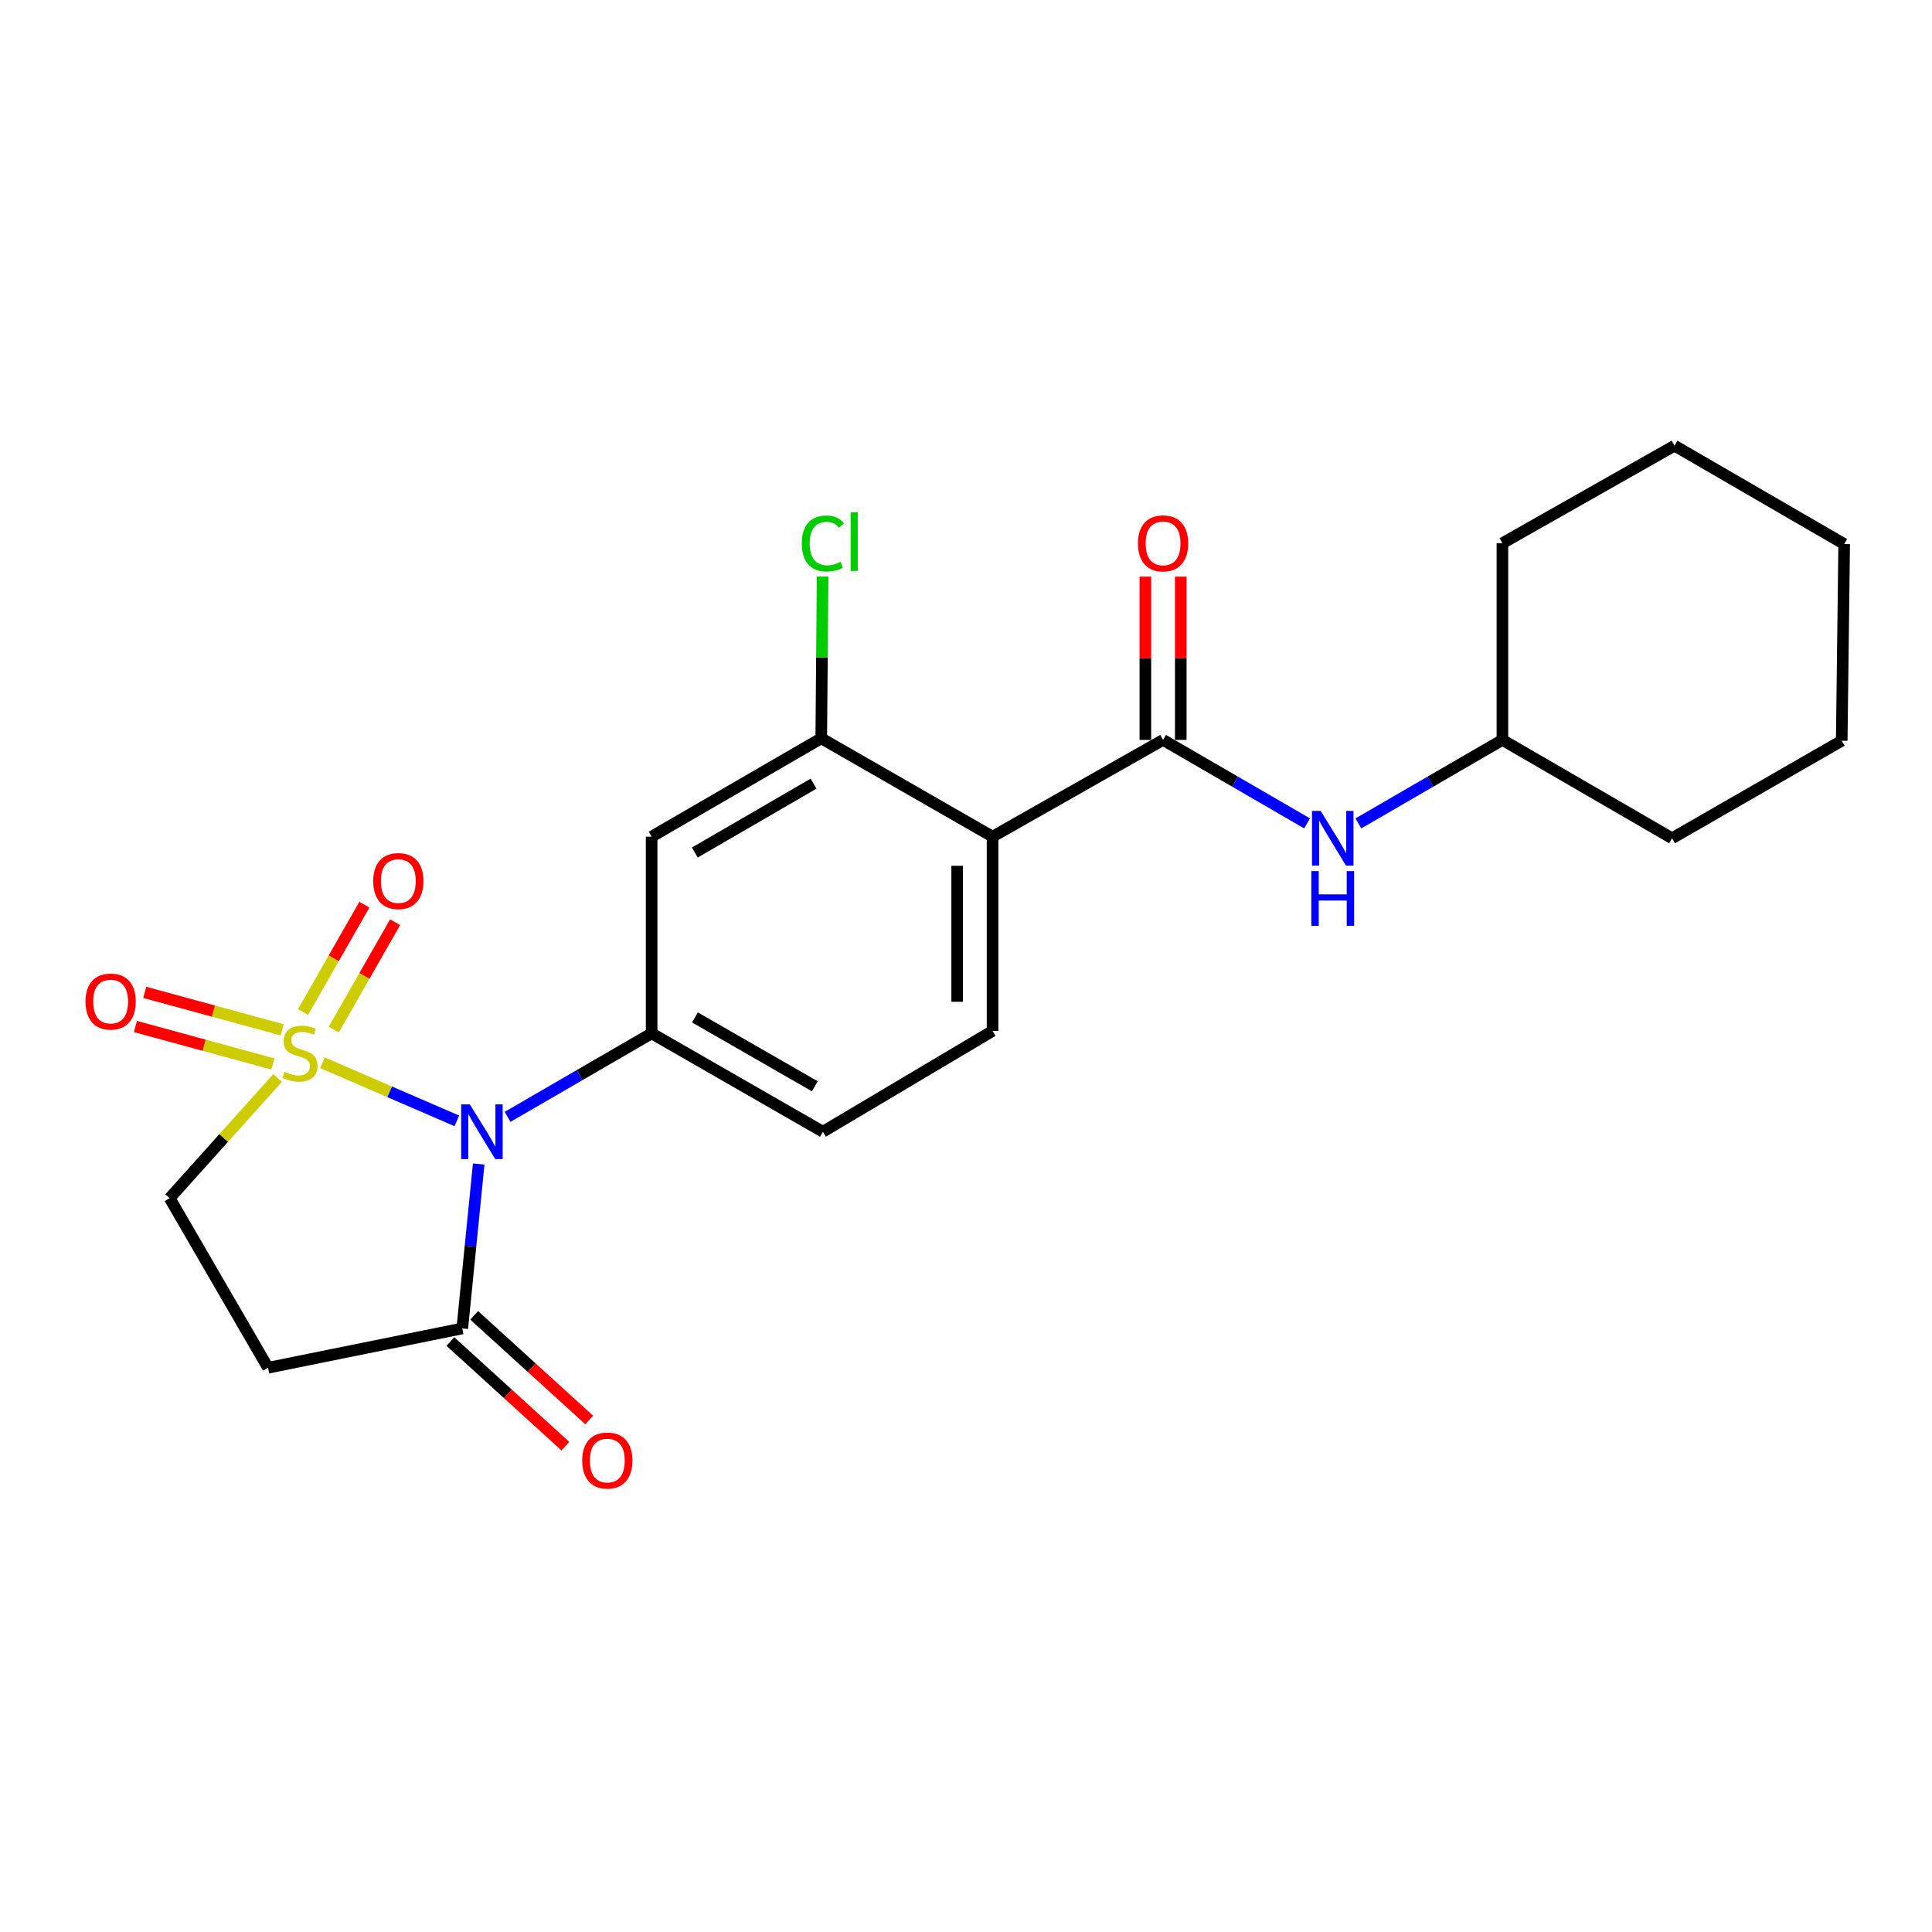 <?xml version='1.0' encoding='iso-8859-1'?>
<svg version='1.1' baseProfile='full'
              xmlns='http://www.w3.org/2000/svg'
                      xmlns:rdkit='http://www.rdkit.org/xml'
                      xmlns:xlink='http://www.w3.org/1999/xlink'
                  xml:space='preserve'
width='1000px' height='1000px' viewBox='0 0 1000 1000'>
<!-- END OF HEADER -->
<rect style='opacity:1.0;fill:#FFFFFF;stroke:none' width='1000' height='1000' x='0' y='0'> </rect>
<path class='bond-0' d='M 166.924,550.091 L 201.693,565.128' style='fill:none;fill-rule:evenodd;stroke:#CCCC00;stroke-width:6px;stroke-linecap:butt;stroke-linejoin:miter;stroke-opacity:1' />
<path class='bond-0' d='M 201.693,565.128 L 236.462,580.166' style='fill:none;fill-rule:evenodd;stroke:#0000FF;stroke-width:6px;stroke-linecap:butt;stroke-linejoin:miter;stroke-opacity:1' />
<path class='bond-8' d='M 143.675,557.973 L 115.744,589.068' style='fill:none;fill-rule:evenodd;stroke:#CCCC00;stroke-width:6px;stroke-linecap:butt;stroke-linejoin:miter;stroke-opacity:1' />
<path class='bond-8' d='M 115.744,589.068 L 87.813,620.163' style='fill:none;fill-rule:evenodd;stroke:#000000;stroke-width:6px;stroke-linecap:butt;stroke-linejoin:miter;stroke-opacity:1' />
<path class='bond-10' d='M 172.764,532.912 L 188.635,505.131' style='fill:none;fill-rule:evenodd;stroke:#CCCC00;stroke-width:6px;stroke-linecap:butt;stroke-linejoin:miter;stroke-opacity:1' />
<path class='bond-10' d='M 188.635,505.131 L 204.506,477.35' style='fill:none;fill-rule:evenodd;stroke:#FF0000;stroke-width:6px;stroke-linecap:butt;stroke-linejoin:miter;stroke-opacity:1' />
<path class='bond-10' d='M 156.857,523.825 L 172.728,496.044' style='fill:none;fill-rule:evenodd;stroke:#CCCC00;stroke-width:6px;stroke-linecap:butt;stroke-linejoin:miter;stroke-opacity:1' />
<path class='bond-10' d='M 172.728,496.044 L 188.599,468.263' style='fill:none;fill-rule:evenodd;stroke:#FF0000;stroke-width:6px;stroke-linecap:butt;stroke-linejoin:miter;stroke-opacity:1' />
<path class='bond-11' d='M 146.069,533.048 L 110.494,523.348' style='fill:none;fill-rule:evenodd;stroke:#CCCC00;stroke-width:6px;stroke-linecap:butt;stroke-linejoin:miter;stroke-opacity:1' />
<path class='bond-11' d='M 110.494,523.348 L 74.919,513.647' style='fill:none;fill-rule:evenodd;stroke:#FF0000;stroke-width:6px;stroke-linecap:butt;stroke-linejoin:miter;stroke-opacity:1' />
<path class='bond-11' d='M 141.249,550.722 L 105.674,541.021' style='fill:none;fill-rule:evenodd;stroke:#CCCC00;stroke-width:6px;stroke-linecap:butt;stroke-linejoin:miter;stroke-opacity:1' />
<path class='bond-11' d='M 105.674,541.021 L 70.1,531.321' style='fill:none;fill-rule:evenodd;stroke:#FF0000;stroke-width:6px;stroke-linecap:butt;stroke-linejoin:miter;stroke-opacity:1' />
<path class='bond-1' d='M 262.727,578.086 L 300.004,556.476' style='fill:none;fill-rule:evenodd;stroke:#0000FF;stroke-width:6px;stroke-linecap:butt;stroke-linejoin:miter;stroke-opacity:1' />
<path class='bond-1' d='M 300.004,556.476 L 337.28,534.866' style='fill:none;fill-rule:evenodd;stroke:#000000;stroke-width:6px;stroke-linecap:butt;stroke-linejoin:miter;stroke-opacity:1' />
<path class='bond-4' d='M 247.778,602.502 L 243.525,645.05' style='fill:none;fill-rule:evenodd;stroke:#0000FF;stroke-width:6px;stroke-linecap:butt;stroke-linejoin:miter;stroke-opacity:1' />
<path class='bond-4' d='M 243.525,645.05 L 239.272,687.598' style='fill:none;fill-rule:evenodd;stroke:#000000;stroke-width:6px;stroke-linecap:butt;stroke-linejoin:miter;stroke-opacity:1' />
<path class='bond-6' d='M 337.28,534.866 L 337.28,433.052' style='fill:none;fill-rule:evenodd;stroke:#000000;stroke-width:6px;stroke-linecap:butt;stroke-linejoin:miter;stroke-opacity:1' />
<path class='bond-13' d='M 337.28,534.866 L 425.935,585.784' style='fill:none;fill-rule:evenodd;stroke:#000000;stroke-width:6px;stroke-linecap:butt;stroke-linejoin:miter;stroke-opacity:1' />
<path class='bond-13' d='M 359.702,526.618 L 421.76,562.26' style='fill:none;fill-rule:evenodd;stroke:#000000;stroke-width:6px;stroke-linecap:butt;stroke-linejoin:miter;stroke-opacity:1' />
<path class='bond-2' d='M 513.745,433.052 L 513.745,533.604' style='fill:none;fill-rule:evenodd;stroke:#000000;stroke-width:6px;stroke-linecap:butt;stroke-linejoin:miter;stroke-opacity:1' />
<path class='bond-2' d='M 495.425,448.135 L 495.425,518.522' style='fill:none;fill-rule:evenodd;stroke:#000000;stroke-width:6px;stroke-linecap:butt;stroke-linejoin:miter;stroke-opacity:1' />
<path class='bond-3' d='M 513.745,433.052 L 602.003,382.98' style='fill:none;fill-rule:evenodd;stroke:#000000;stroke-width:6px;stroke-linecap:butt;stroke-linejoin:miter;stroke-opacity:1' />
<path class='bond-24' d='M 513.745,433.052 L 425.08,382.145' style='fill:none;fill-rule:evenodd;stroke:#000000;stroke-width:6px;stroke-linecap:butt;stroke-linejoin:miter;stroke-opacity:1' />
<path class='bond-9' d='M 602.003,382.98 L 639.274,404.585' style='fill:none;fill-rule:evenodd;stroke:#000000;stroke-width:6px;stroke-linecap:butt;stroke-linejoin:miter;stroke-opacity:1' />
<path class='bond-9' d='M 639.274,404.585 L 676.545,426.19' style='fill:none;fill-rule:evenodd;stroke:#0000FF;stroke-width:6px;stroke-linecap:butt;stroke-linejoin:miter;stroke-opacity:1' />
<path class='bond-14' d='M 611.162,382.98 L 611.162,340.726' style='fill:none;fill-rule:evenodd;stroke:#000000;stroke-width:6px;stroke-linecap:butt;stroke-linejoin:miter;stroke-opacity:1' />
<path class='bond-14' d='M 611.162,340.726 L 611.162,298.471' style='fill:none;fill-rule:evenodd;stroke:#FF0000;stroke-width:6px;stroke-linecap:butt;stroke-linejoin:miter;stroke-opacity:1' />
<path class='bond-14' d='M 592.843,382.98 L 592.843,340.726' style='fill:none;fill-rule:evenodd;stroke:#000000;stroke-width:6px;stroke-linecap:butt;stroke-linejoin:miter;stroke-opacity:1' />
<path class='bond-14' d='M 592.843,340.726 L 592.843,298.471' style='fill:none;fill-rule:evenodd;stroke:#FF0000;stroke-width:6px;stroke-linecap:butt;stroke-linejoin:miter;stroke-opacity:1' />
<path class='bond-15' d='M 233.108,694.373 L 262.879,721.456' style='fill:none;fill-rule:evenodd;stroke:#000000;stroke-width:6px;stroke-linecap:butt;stroke-linejoin:miter;stroke-opacity:1' />
<path class='bond-15' d='M 262.879,721.456 L 292.649,748.539' style='fill:none;fill-rule:evenodd;stroke:#FF0000;stroke-width:6px;stroke-linecap:butt;stroke-linejoin:miter;stroke-opacity:1' />
<path class='bond-15' d='M 245.436,680.822 L 275.206,707.905' style='fill:none;fill-rule:evenodd;stroke:#000000;stroke-width:6px;stroke-linecap:butt;stroke-linejoin:miter;stroke-opacity:1' />
<path class='bond-15' d='M 275.206,707.905 L 304.977,734.988' style='fill:none;fill-rule:evenodd;stroke:#FF0000;stroke-width:6px;stroke-linecap:butt;stroke-linejoin:miter;stroke-opacity:1' />
<path class='bond-23' d='M 239.272,687.598 L 138.72,707.952' style='fill:none;fill-rule:evenodd;stroke:#000000;stroke-width:6px;stroke-linecap:butt;stroke-linejoin:miter;stroke-opacity:1' />
<path class='bond-5' d='M 425.08,382.145 L 337.28,433.052' style='fill:none;fill-rule:evenodd;stroke:#000000;stroke-width:6px;stroke-linecap:butt;stroke-linejoin:miter;stroke-opacity:1' />
<path class='bond-5' d='M 421.099,405.629 L 359.639,441.264' style='fill:none;fill-rule:evenodd;stroke:#000000;stroke-width:6px;stroke-linecap:butt;stroke-linejoin:miter;stroke-opacity:1' />
<path class='bond-16' d='M 425.08,382.145 L 425.431,340.281' style='fill:none;fill-rule:evenodd;stroke:#000000;stroke-width:6px;stroke-linecap:butt;stroke-linejoin:miter;stroke-opacity:1' />
<path class='bond-16' d='M 425.431,340.281 L 425.783,298.417' style='fill:none;fill-rule:evenodd;stroke:#00CC00;stroke-width:6px;stroke-linecap:butt;stroke-linejoin:miter;stroke-opacity:1' />
<path class='bond-7' d='M 138.72,707.952 L 87.813,620.163' style='fill:none;fill-rule:evenodd;stroke:#000000;stroke-width:6px;stroke-linecap:butt;stroke-linejoin:miter;stroke-opacity:1' />
<path class='bond-17' d='M 703.1,426.19 L 740.372,404.585' style='fill:none;fill-rule:evenodd;stroke:#0000FF;stroke-width:6px;stroke-linecap:butt;stroke-linejoin:miter;stroke-opacity:1' />
<path class='bond-17' d='M 740.372,404.585 L 777.643,382.98' style='fill:none;fill-rule:evenodd;stroke:#000000;stroke-width:6px;stroke-linecap:butt;stroke-linejoin:miter;stroke-opacity:1' />
<path class='bond-12' d='M 513.745,533.604 L 425.935,585.784' style='fill:none;fill-rule:evenodd;stroke:#000000;stroke-width:6px;stroke-linecap:butt;stroke-linejoin:miter;stroke-opacity:1' />
<path class='bond-18' d='M 777.643,382.98 L 777.643,281.166' style='fill:none;fill-rule:evenodd;stroke:#000000;stroke-width:6px;stroke-linecap:butt;stroke-linejoin:miter;stroke-opacity:1' />
<path class='bond-19' d='M 777.643,382.98 L 865.463,433.887' style='fill:none;fill-rule:evenodd;stroke:#000000;stroke-width:6px;stroke-linecap:butt;stroke-linejoin:miter;stroke-opacity:1' />
<path class='bond-21' d='M 777.643,281.166 L 866.725,230.686' style='fill:none;fill-rule:evenodd;stroke:#000000;stroke-width:6px;stroke-linecap:butt;stroke-linejoin:miter;stroke-opacity:1' />
<path class='bond-20' d='M 865.463,433.887 L 953.273,383.407' style='fill:none;fill-rule:evenodd;stroke:#000000;stroke-width:6px;stroke-linecap:butt;stroke-linejoin:miter;stroke-opacity:1' />
<path class='bond-22' d='M 953.273,383.407 L 954.545,281.593' style='fill:none;fill-rule:evenodd;stroke:#000000;stroke-width:6px;stroke-linecap:butt;stroke-linejoin:miter;stroke-opacity:1' />
<path class='bond-25' d='M 866.725,230.686 L 954.545,281.593' style='fill:none;fill-rule:evenodd;stroke:#000000;stroke-width:6px;stroke-linecap:butt;stroke-linejoin:miter;stroke-opacity:1' />
<path  class='atom-0' d='M 147.279 554.774
Q 147.599 554.894, 148.919 555.454
Q 150.239 556.014, 151.679 556.374
Q 153.159 556.694, 154.599 556.694
Q 157.279 556.694, 158.839 555.414
Q 160.399 554.094, 160.399 551.814
Q 160.399 550.254, 159.599 549.294
Q 158.839 548.334, 157.639 547.814
Q 156.439 547.294, 154.439 546.694
Q 151.919 545.934, 150.399 545.214
Q 148.919 544.494, 147.839 542.974
Q 146.799 541.454, 146.799 538.894
Q 146.799 535.334, 149.199 533.134
Q 151.639 530.934, 156.439 530.934
Q 159.719 530.934, 163.439 532.494
L 162.519 535.574
Q 159.119 534.174, 156.559 534.174
Q 153.799 534.174, 152.279 535.334
Q 150.759 536.454, 150.799 538.414
Q 150.799 539.934, 151.559 540.854
Q 152.359 541.774, 153.479 542.294
Q 154.639 542.814, 156.559 543.414
Q 159.119 544.214, 160.639 545.014
Q 162.159 545.814, 163.239 547.454
Q 164.359 549.054, 164.359 551.814
Q 164.359 555.734, 161.719 557.854
Q 159.119 559.934, 154.759 559.934
Q 152.239 559.934, 150.319 559.374
Q 148.439 558.854, 146.199 557.934
L 147.279 554.774
' fill='#CCCC00'/>
<path  class='atom-1' d='M 243.189 571.624
L 252.469 586.624
Q 253.389 588.104, 254.869 590.784
Q 256.349 593.464, 256.429 593.624
L 256.429 571.624
L 260.189 571.624
L 260.189 599.944
L 256.309 599.944
L 246.349 583.544
Q 245.189 581.624, 243.949 579.424
Q 242.749 577.224, 242.389 576.544
L 242.389 599.944
L 238.709 599.944
L 238.709 571.624
L 243.189 571.624
' fill='#0000FF'/>
<path  class='atom-10' d='M 683.563 419.727
L 692.843 434.727
Q 693.763 436.207, 695.243 438.887
Q 696.723 441.567, 696.803 441.727
L 696.803 419.727
L 700.563 419.727
L 700.563 448.047
L 696.683 448.047
L 686.723 431.647
Q 685.563 429.727, 684.323 427.527
Q 683.123 425.327, 682.763 424.647
L 682.763 448.047
L 679.083 448.047
L 679.083 419.727
L 683.563 419.727
' fill='#0000FF'/>
<path  class='atom-10' d='M 678.743 450.879
L 682.583 450.879
L 682.583 462.919
L 697.063 462.919
L 697.063 450.879
L 700.903 450.879
L 700.903 479.199
L 697.063 479.199
L 697.063 466.119
L 682.583 466.119
L 682.583 479.199
L 678.743 479.199
L 678.743 450.879
' fill='#0000FF'/>
<path  class='atom-11' d='M 193.175 456.042
Q 193.175 449.242, 196.535 445.442
Q 199.895 441.642, 206.175 441.642
Q 212.455 441.642, 215.815 445.442
Q 219.175 449.242, 219.175 456.042
Q 219.175 462.922, 215.775 466.842
Q 212.375 470.722, 206.175 470.722
Q 199.935 470.722, 196.535 466.842
Q 193.175 462.962, 193.175 456.042
M 206.175 467.522
Q 210.495 467.522, 212.815 464.642
Q 215.175 461.722, 215.175 456.042
Q 215.175 450.482, 212.815 447.682
Q 210.495 444.842, 206.175 444.842
Q 201.855 444.842, 199.495 447.642
Q 197.175 450.442, 197.175 456.042
Q 197.175 461.762, 199.495 464.642
Q 201.855 467.522, 206.175 467.522
' fill='#FF0000'/>
<path  class='atom-12' d='M 44.271 518.408
Q 44.271 511.608, 47.631 507.808
Q 50.991 504.008, 57.271 504.008
Q 63.551 504.008, 66.911 507.808
Q 70.271 511.608, 70.271 518.408
Q 70.271 525.288, 66.871 529.208
Q 63.471 533.088, 57.271 533.088
Q 51.031 533.088, 47.631 529.208
Q 44.271 525.328, 44.271 518.408
M 57.271 529.888
Q 61.591 529.888, 63.911 527.008
Q 66.271 524.088, 66.271 518.408
Q 66.271 512.848, 63.911 510.048
Q 61.591 507.208, 57.271 507.208
Q 52.951 507.208, 50.591 510.008
Q 48.271 512.808, 48.271 518.408
Q 48.271 524.128, 50.591 527.008
Q 52.951 529.888, 57.271 529.888
' fill='#FF0000'/>
<path  class='atom-15' d='M 589.003 281.246
Q 589.003 274.446, 592.363 270.646
Q 595.723 266.846, 602.003 266.846
Q 608.283 266.846, 611.643 270.646
Q 615.003 274.446, 615.003 281.246
Q 615.003 288.126, 611.603 292.046
Q 608.203 295.926, 602.003 295.926
Q 595.763 295.926, 592.363 292.046
Q 589.003 288.166, 589.003 281.246
M 602.003 292.726
Q 606.323 292.726, 608.643 289.846
Q 611.003 286.926, 611.003 281.246
Q 611.003 275.686, 608.643 272.886
Q 606.323 270.046, 602.003 270.046
Q 597.683 270.046, 595.323 272.846
Q 593.003 275.646, 593.003 281.246
Q 593.003 286.966, 595.323 289.846
Q 597.683 292.726, 602.003 292.726
' fill='#FF0000'/>
<path  class='atom-16' d='M 301.35 755.978
Q 301.35 749.178, 304.71 745.378
Q 308.07 741.578, 314.35 741.578
Q 320.63 741.578, 323.99 745.378
Q 327.35 749.178, 327.35 755.978
Q 327.35 762.858, 323.95 766.778
Q 320.55 770.658, 314.35 770.658
Q 308.11 770.658, 304.71 766.778
Q 301.35 762.898, 301.35 755.978
M 314.35 767.458
Q 318.67 767.458, 320.99 764.578
Q 323.35 761.658, 323.35 755.978
Q 323.35 750.418, 320.99 747.618
Q 318.67 744.778, 314.35 744.778
Q 310.03 744.778, 307.67 747.578
Q 305.35 750.378, 305.35 755.978
Q 305.35 761.698, 307.67 764.578
Q 310.03 767.458, 314.35 767.458
' fill='#FF0000'/>
<path  class='atom-17' d='M 415.015 281.311
Q 415.015 274.271, 418.295 270.591
Q 421.615 266.871, 427.895 266.871
Q 433.735 266.871, 436.855 270.991
L 434.215 273.151
Q 431.935 270.151, 427.895 270.151
Q 423.615 270.151, 421.335 273.031
Q 419.095 275.871, 419.095 281.311
Q 419.095 286.911, 421.415 289.791
Q 423.775 292.671, 428.335 292.671
Q 431.455 292.671, 435.095 290.791
L 436.215 293.791
Q 434.735 294.751, 432.495 295.311
Q 430.255 295.871, 427.775 295.871
Q 421.615 295.871, 418.295 292.111
Q 415.015 288.351, 415.015 281.311
' fill='#00CC00'/>
<path  class='atom-17' d='M 440.295 265.151
L 443.975 265.151
L 443.975 295.511
L 440.295 295.511
L 440.295 265.151
' fill='#00CC00'/>
</svg>

